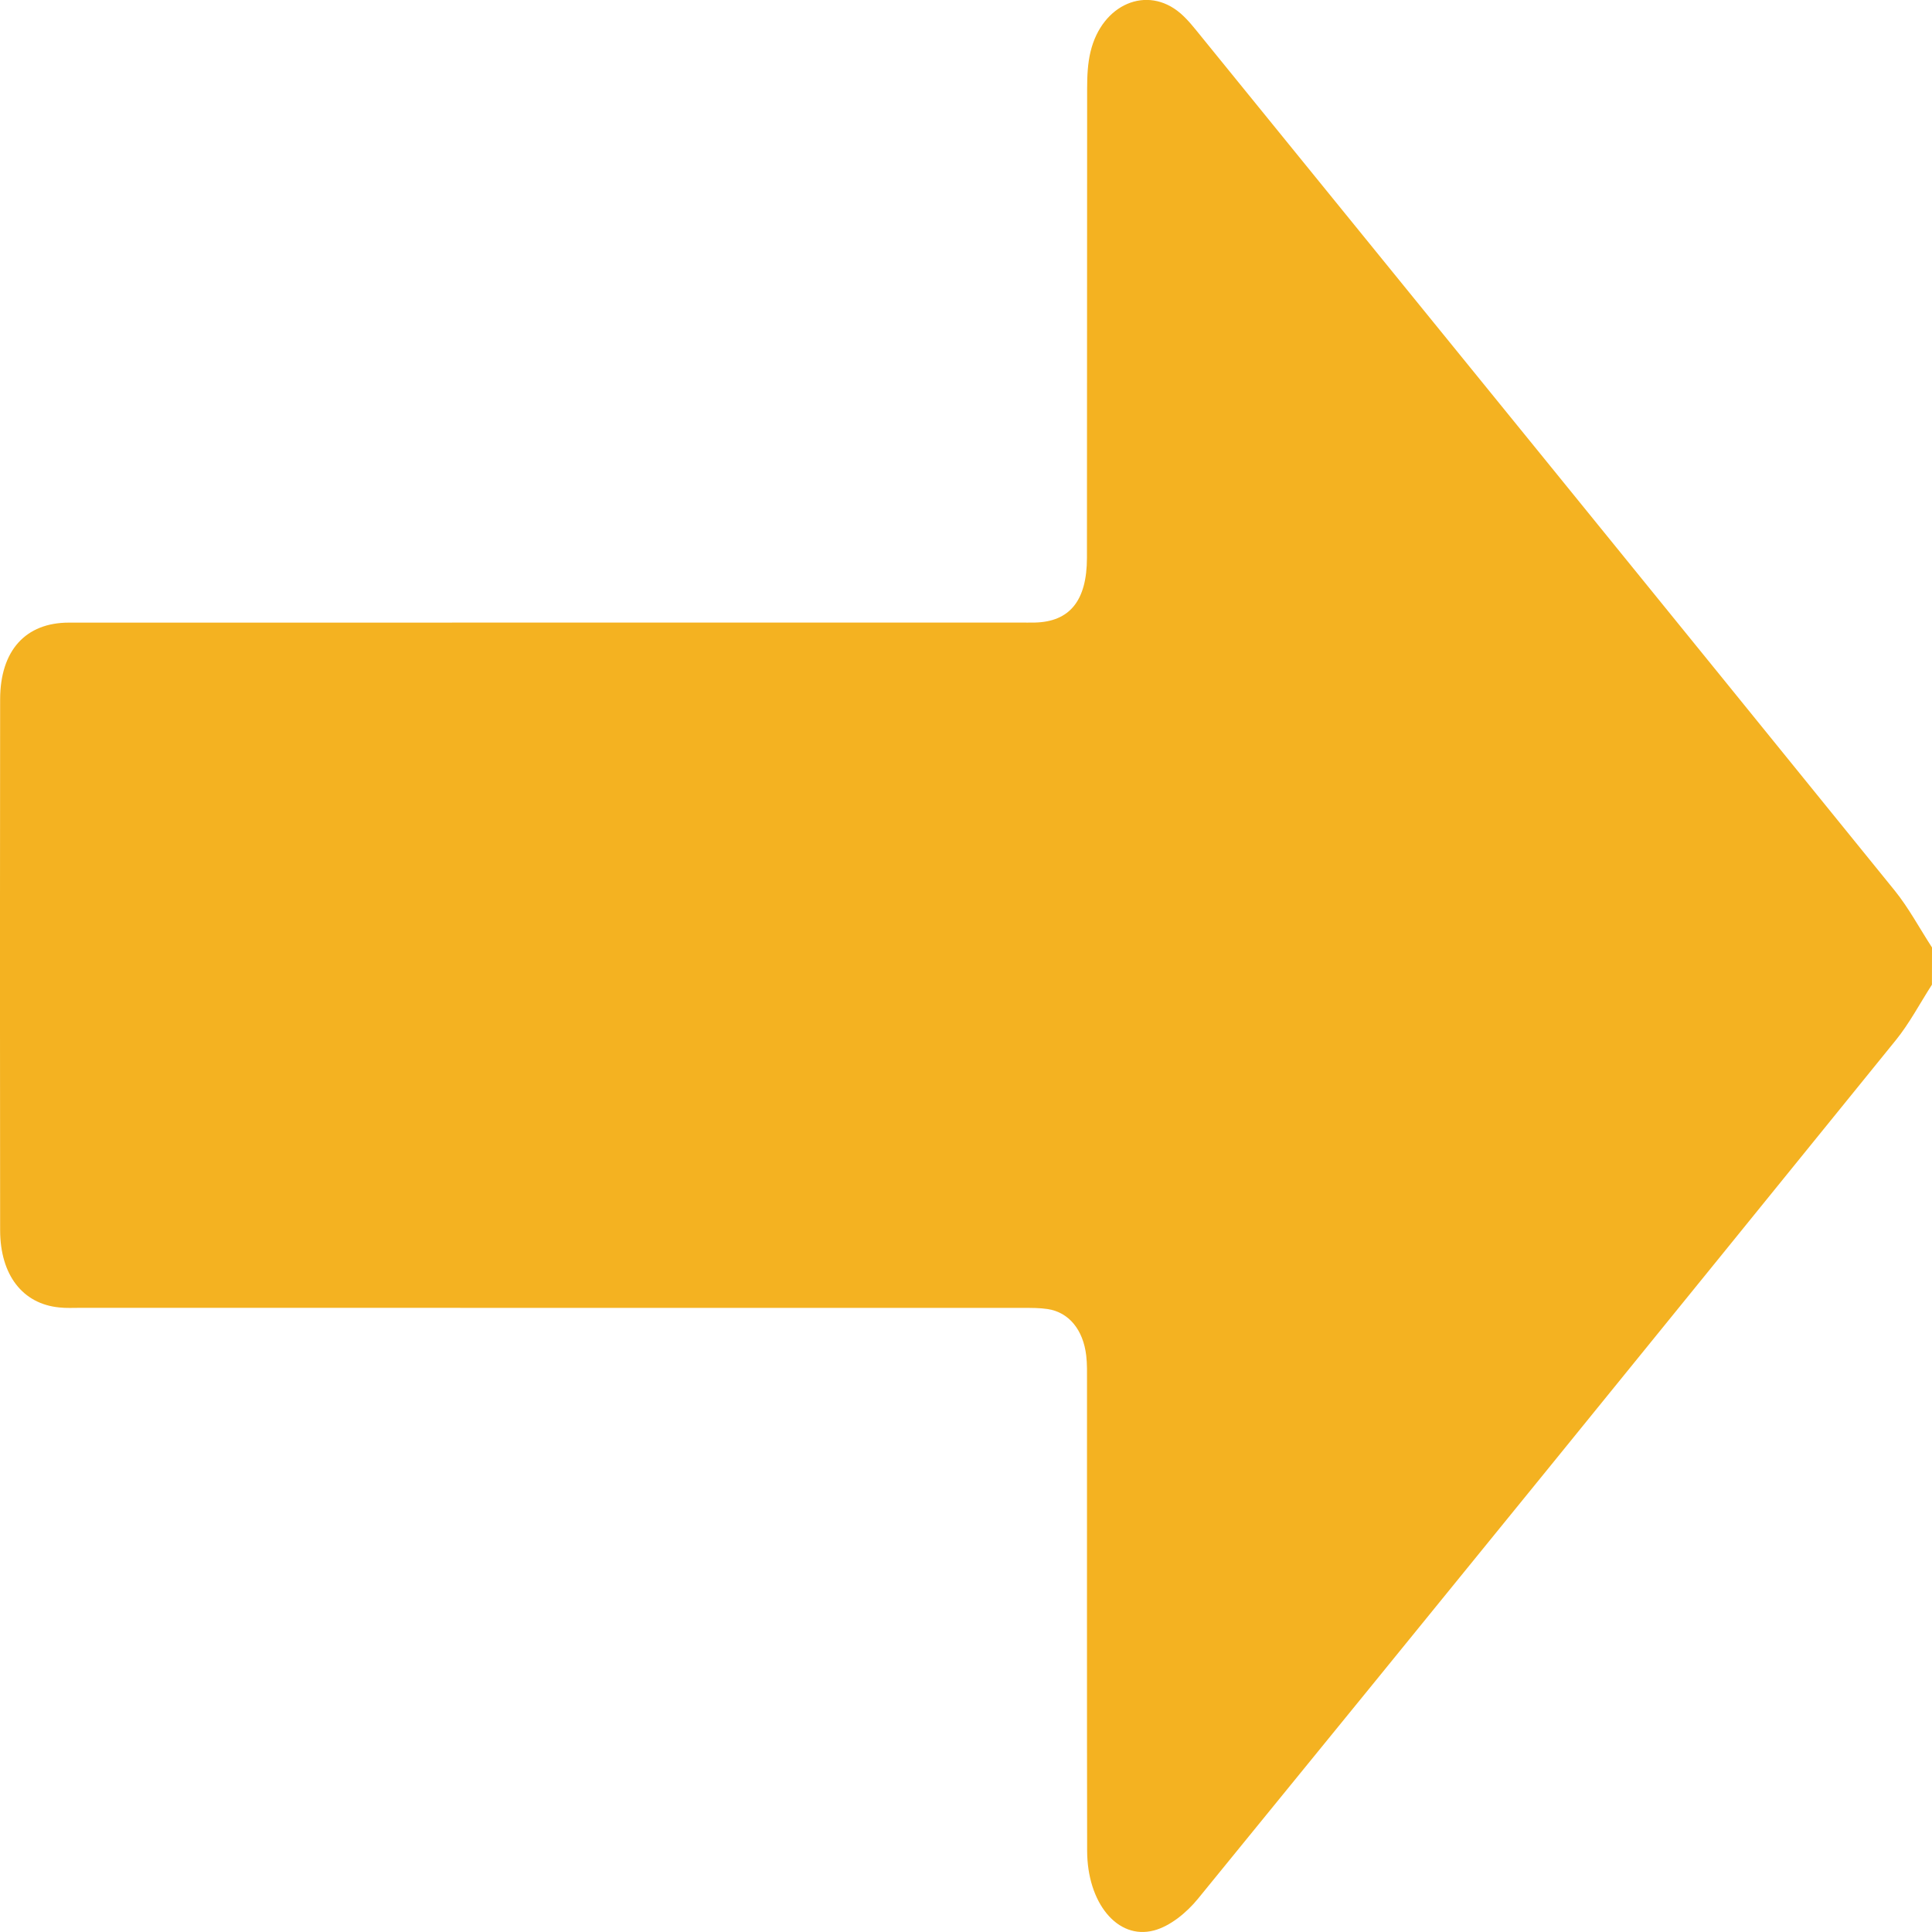 <svg width="30" height="30" viewBox="0 0 30 30" fill="none" xmlns="http://www.w3.org/2000/svg">
<g clip-path="url(#clip0_51_2)">
<path d="M29.999 15.29C29.814 15.577 29.65 15.89 29.441 16.148C25.834 20.599 22.224 25.044 18.605 29.48C18.422 29.705 18.167 29.91 17.919 29.976C17.349 30.127 16.882 29.543 16.881 28.738C16.877 26.863 16.879 23.322 16.879 21.446C16.879 21.314 16.882 21.18 16.867 21.05C16.82 20.647 16.596 20.377 16.269 20.327C16.144 20.308 16.016 20.309 15.889 20.309C11.007 20.308 6.124 20.308 1.242 20.308C1.134 20.308 1.027 20.314 0.92 20.302C0.353 20.247 0.003 19.8 0.002 19.102C-0.001 15.244 -0.002 14.719 0.002 10.861C0.003 10.1 0.398 9.668 1.07 9.668C5.991 9.667 10.912 9.667 15.834 9.667C15.912 9.667 15.991 9.669 16.068 9.667C16.609 9.655 16.877 9.329 16.878 8.663C16.881 6.788 16.878 3.246 16.881 1.37C16.881 1.18 16.89 0.982 16.934 0.802C17.112 0.062 17.813 -0.236 18.328 0.205C18.447 0.307 18.549 0.439 18.653 0.567C22.244 4.986 25.836 9.404 29.422 13.83C29.637 14.096 29.808 14.417 30 14.712C29.999 14.905 29.999 15.098 29.999 15.29Z" fill="#F4B221"/>
</g>
<defs>
<clipPath id="clip0_51_2">
<rect width="30" height="30" fill="white" transform="translate(30 30) rotate(-180)"/>
</clipPath>
</defs>
</svg>
